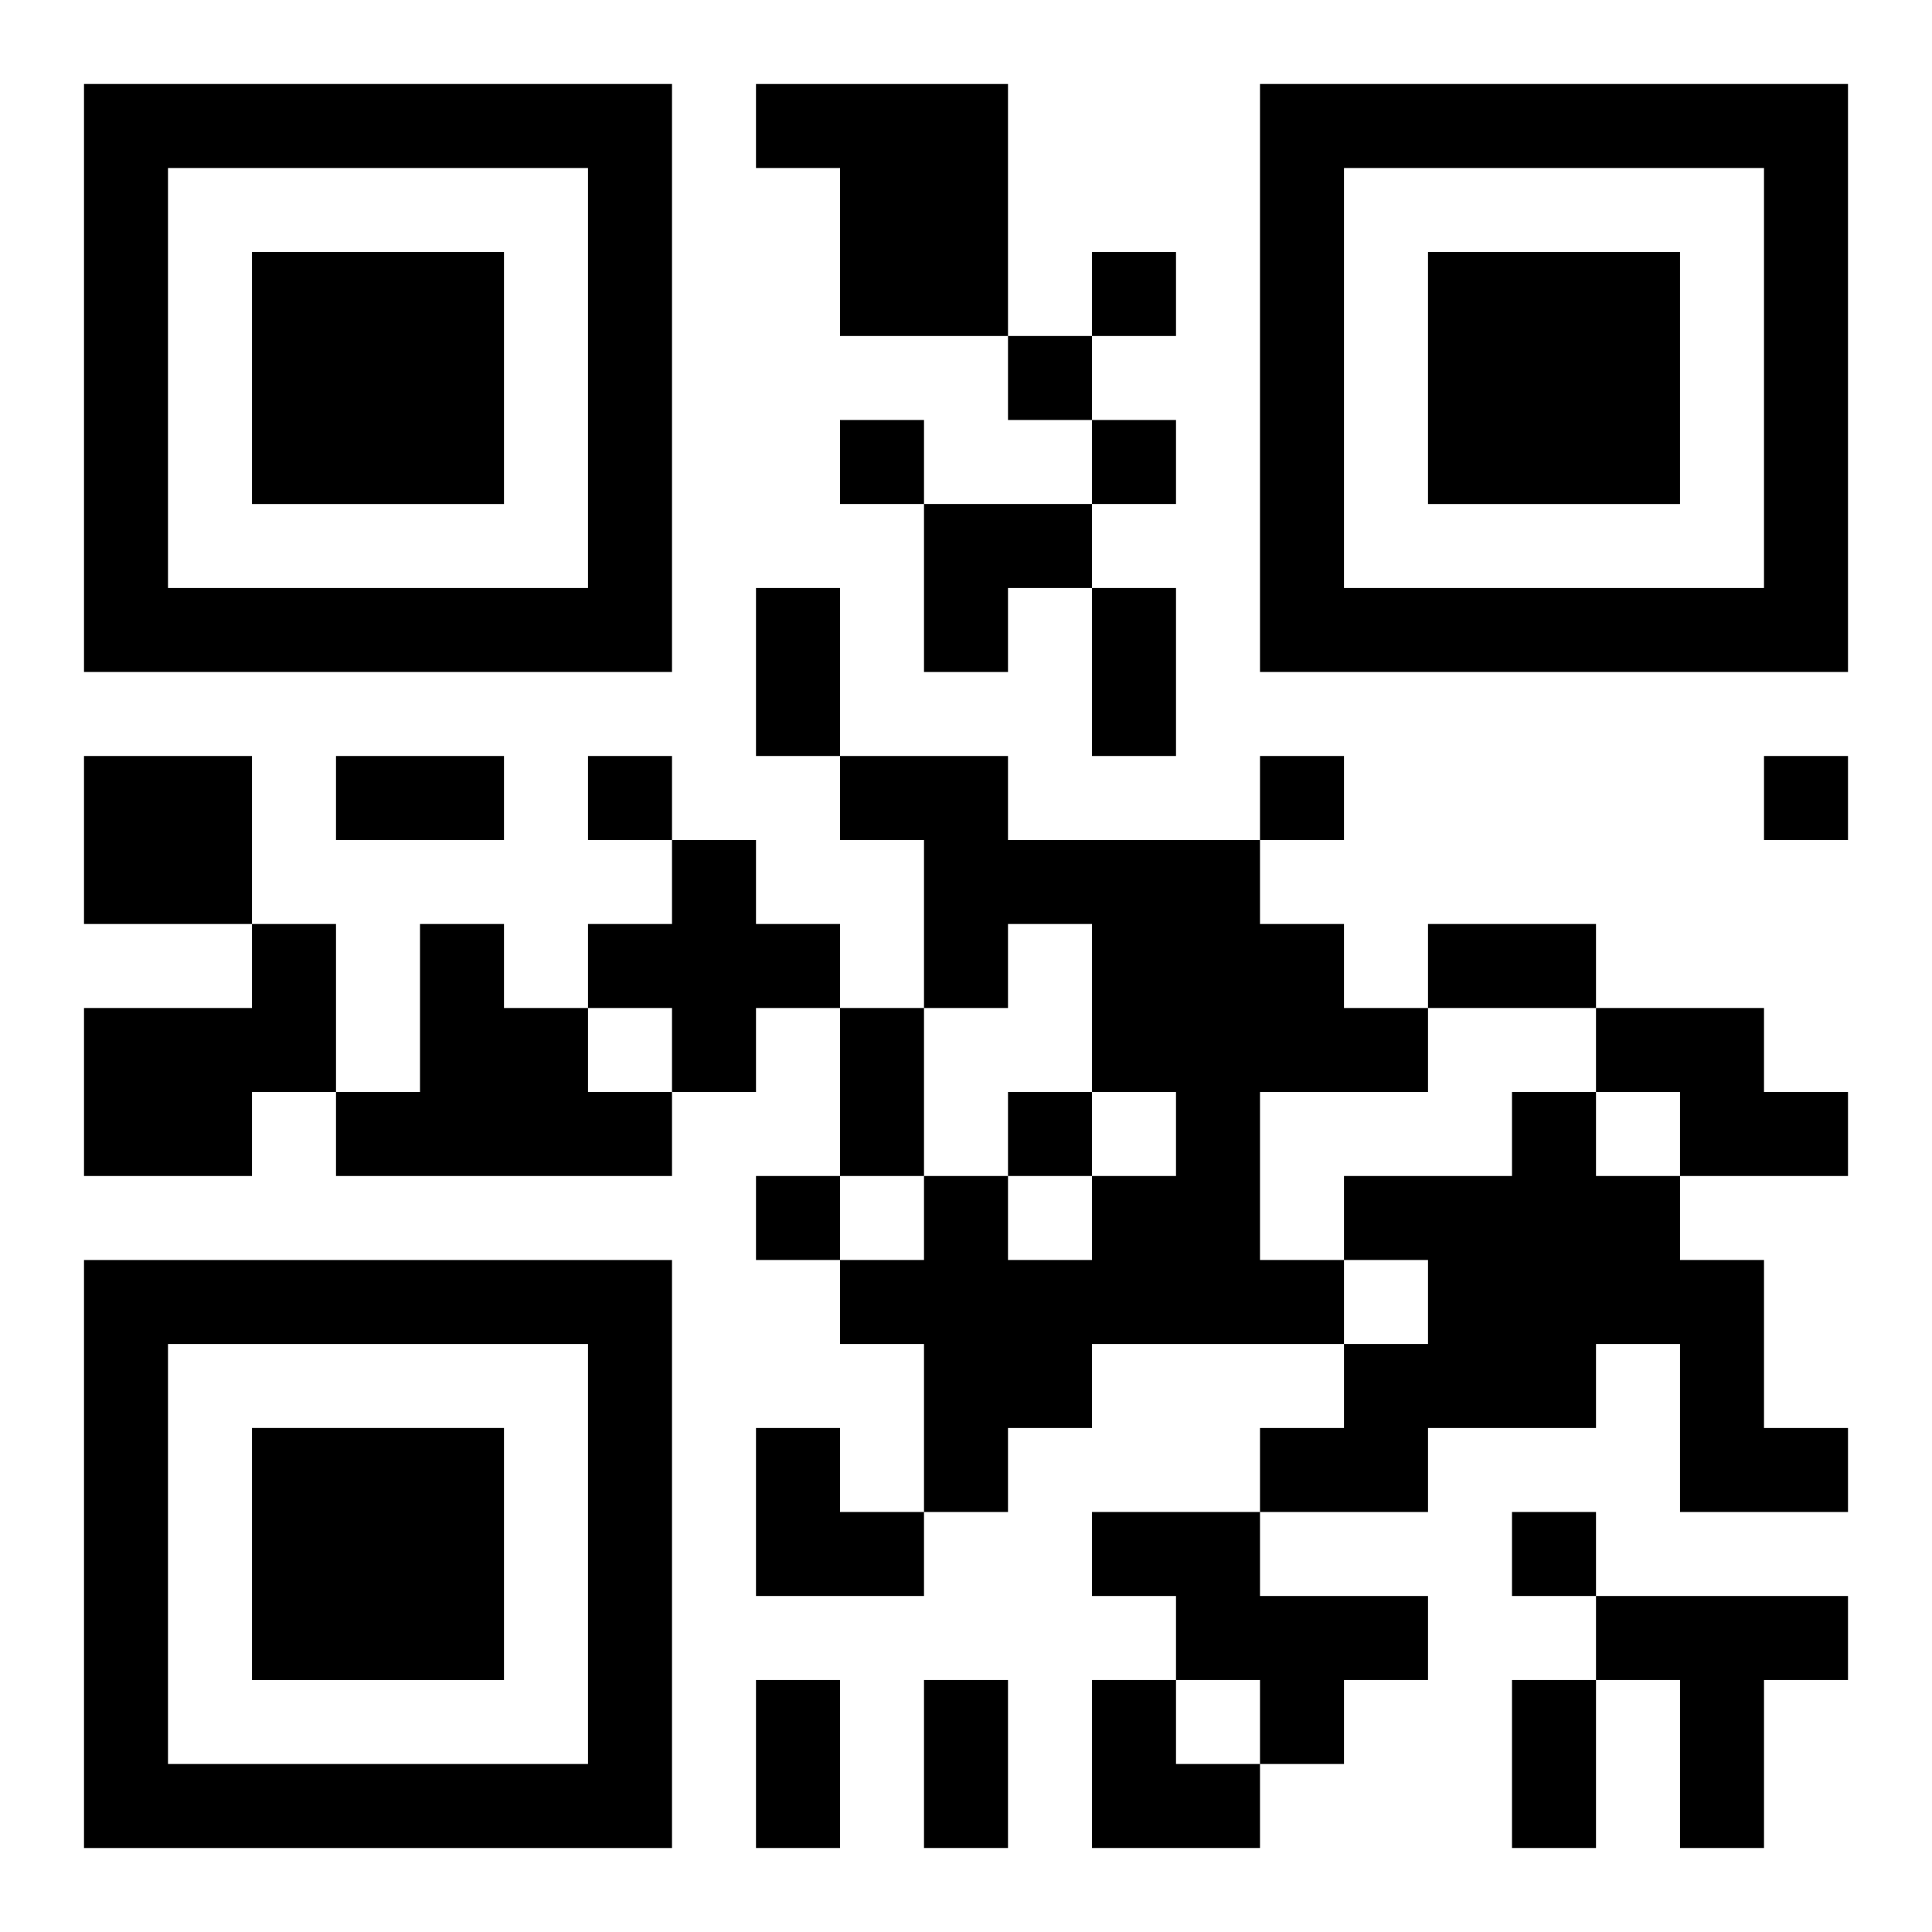 <?xml version="1.0" encoding="UTF-8"?>
<svg width="250" height="250" baseProfile="full" version="1.1" viewBox="-1 -1 23 23" xmlns="http://www.w3.org/2000/svg" xmlns:xlink="http://www.w3.org/1999/xlink"><symbol id="a"><path d="m0 7v7h7v-7h-7zm1 1h5v5h-5v-5zm1 1v3h3v-3h-3z"/></symbol><use y="-7" xlink:href="#a"/><use y="7" xlink:href="#a"/><use x="14" y="-7" xlink:href="#a"/><path d="m8 0h3v3h-2v-2h-1v-1m-8 8h2v2h-2v-2m9 0h2v1h3v1h1v1h1v1h-2v2h1v1h-3v1h-1v1h-1v-2h-1v-1h1v-1h1v1h1v-1h1v-1h-1v-2h-1v1h-1v-2h-1v-1m-2 1h1v1h1v1h-1v1h-1v-1h-1v-1h1v-1m-5 1h1v2h-1v1h-2v-2h2v-1m2 0h1v1h1v1h1v1h-4v-1h1v-2m14 1h2v1h1v1h-2v-1h-1v-1m-1 1h1v1h1v1h1v2h1v1h-2v-2h-1v1h-2v1h-2v-1h1v-1h1v-1h-1v-1h2v-1m-5 5h2v1h2v1h-1v1h-1v-1h-1v-1h-1v-1m6 1h3v1h-1v2h-1v-2h-1v-1m-6-16v1h1v-1h-1m-1 1v1h1v-1h-1m-2 1v1h1v-1h-1m3 0v1h1v-1h-1m-6 4v1h1v-1h-1m8 0v1h1v-1h-1m6 0v1h1v-1h-1m-9 4v1h1v-1h-1m-3 1v1h1v-1h-1m9 4v1h1v-1h-1m-9-11h1v2h-1v-2m4 0h1v2h-1v-2m-9 2h2v1h-2v-1m13 2h2v1h-2v-1m-7 1h1v2h-1v-2m-1 8h1v2h-1v-2m2 0h1v2h-1v-2m7 0h1v2h-1v-2m-7-14h2v1h-1v1h-1zm-2 11h1v1h1v1h-2zm4 3h1v1h1v1h-2z"/></svg>
